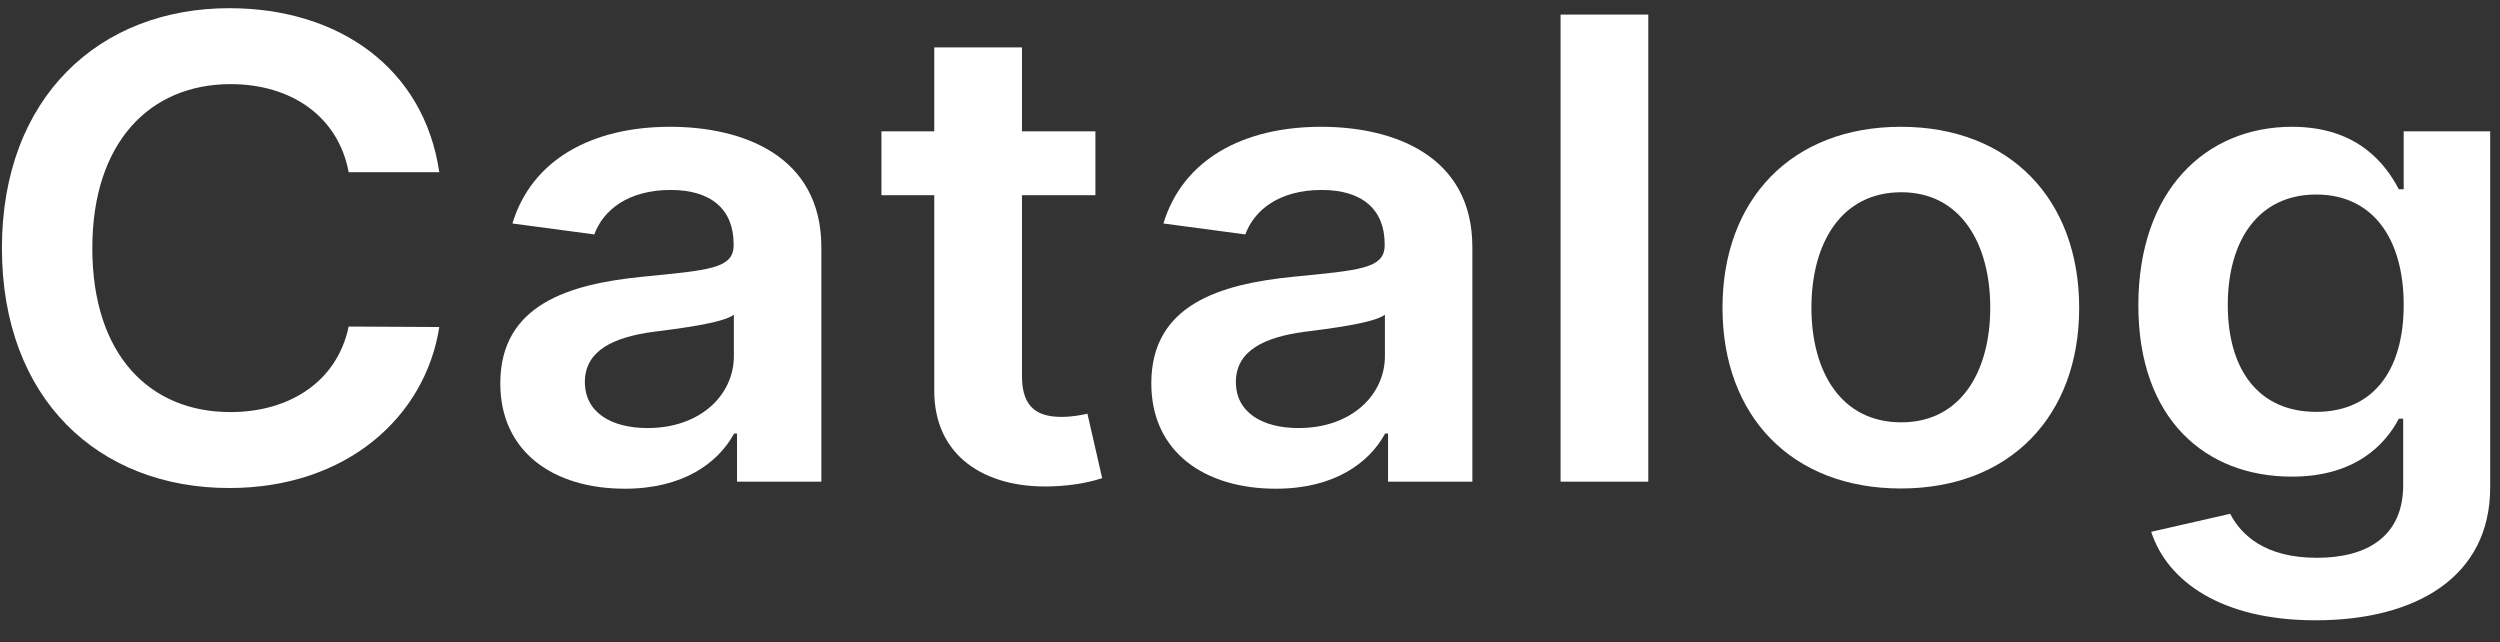 <svg width="109" height="28" viewBox="0 0 109 28" fill="none" xmlns="http://www.w3.org/2000/svg">
<rect x="0" y="0" width="109" height="28" fill="#333333" stroke="none"/>
<path d="M19.153 7.507C18.488 2.982 14.79 0.357 9.994 0.357C4.342 0.357 0.084 4.235 0.084 10.818C0.084 17.39 4.289 21.278 9.994 21.278C15.139 21.278 18.551 18.146 19.153 14.258L15.202 14.238C14.705 16.625 12.635 17.967 10.046 17.967C6.539 17.967 4.025 15.491 4.025 10.818C4.025 6.224 6.518 3.668 10.057 3.668C12.688 3.668 14.748 5.07 15.202 7.507H19.153Z" fill="white"/>
<path d="M27.243 21.308C29.789 21.308 31.31 20.184 32.008 18.901H32.134V21H35.811V10.778C35.811 6.741 32.314 5.528 29.219 5.528C25.806 5.528 23.186 6.96 22.341 9.744L25.912 10.221C26.292 9.177 27.37 8.282 29.24 8.282C31.015 8.282 31.986 9.137 31.986 10.639V10.698C31.986 11.732 30.835 11.782 27.972 12.07C24.824 12.389 21.813 13.274 21.813 16.714C21.813 19.717 24.148 21.308 27.243 21.308ZM28.236 18.663C26.641 18.663 25.5 17.977 25.5 16.654C25.5 15.272 26.778 14.695 28.49 14.467C29.493 14.338 31.5 14.099 31.997 13.721V15.521C31.997 17.221 30.539 18.663 28.236 18.663Z" fill="white"/>
<path d="M47.76 5.727H44.558V2.068H40.734V5.727H38.431V8.511H40.734V17.002C40.713 19.876 42.931 21.288 45.805 21.208C46.893 21.178 47.643 20.98 48.055 20.85L47.411 18.036C47.2 18.086 46.766 18.176 46.291 18.176C45.33 18.176 44.558 17.857 44.558 16.406V8.511H47.76V5.727Z" fill="white"/>
<path d="M55.627 21.308C58.174 21.308 59.695 20.184 60.392 18.901H60.519V21H64.195V10.778C64.195 6.741 60.699 5.528 57.603 5.528C54.191 5.528 51.571 6.96 50.725 9.744L54.296 10.221C54.677 9.177 55.754 8.282 57.624 8.282C59.399 8.282 60.371 9.137 60.371 10.639V10.698C60.371 11.732 59.219 11.782 56.356 12.07C53.208 12.389 50.197 13.274 50.197 16.714C50.197 19.717 52.532 21.308 55.627 21.308ZM56.621 18.663C55.025 18.663 53.884 17.977 53.884 16.654C53.884 15.272 55.163 14.695 56.874 14.467C57.878 14.338 59.885 14.099 60.382 13.721V15.521C60.382 17.221 58.924 18.663 56.621 18.663Z" fill="white"/>
<path d="M71.865 0.636H68.041V21H71.865V0.636Z" fill="white"/>
<path d="M82.876 21.298C87.63 21.298 90.652 18.146 90.652 13.423C90.652 8.69 87.63 5.528 82.876 5.528C78.122 5.528 75.101 8.69 75.101 13.423C75.101 18.146 78.122 21.298 82.876 21.298ZM82.897 18.414C80.267 18.414 78.978 16.207 78.978 13.413C78.978 10.619 80.267 8.382 82.897 8.382C85.486 8.382 86.775 10.619 86.775 13.413C86.775 16.207 85.486 18.414 82.897 18.414Z" fill="white"/>
<path d="M100.955 27.045C105.339 27.045 108.572 25.156 108.572 21.248V5.727H104.801V8.252H104.589C104.008 7.149 102.793 5.528 99.93 5.528C96.18 5.528 93.232 8.292 93.232 13.313C93.232 18.295 96.18 20.781 99.92 20.781C102.698 20.781 103.998 19.379 104.589 18.255H104.779V21.149C104.779 23.396 103.195 24.32 101.018 24.32C98.715 24.32 97.701 23.296 97.236 22.401L93.792 23.187C94.49 25.325 96.824 27.045 100.955 27.045ZM100.987 17.957C98.462 17.957 97.131 16.107 97.131 13.293C97.131 10.519 98.441 8.481 100.987 8.481C103.448 8.481 104.801 10.4 104.801 13.293C104.801 16.207 103.427 17.957 100.987 17.957Z" fill="white"/>
</svg>
